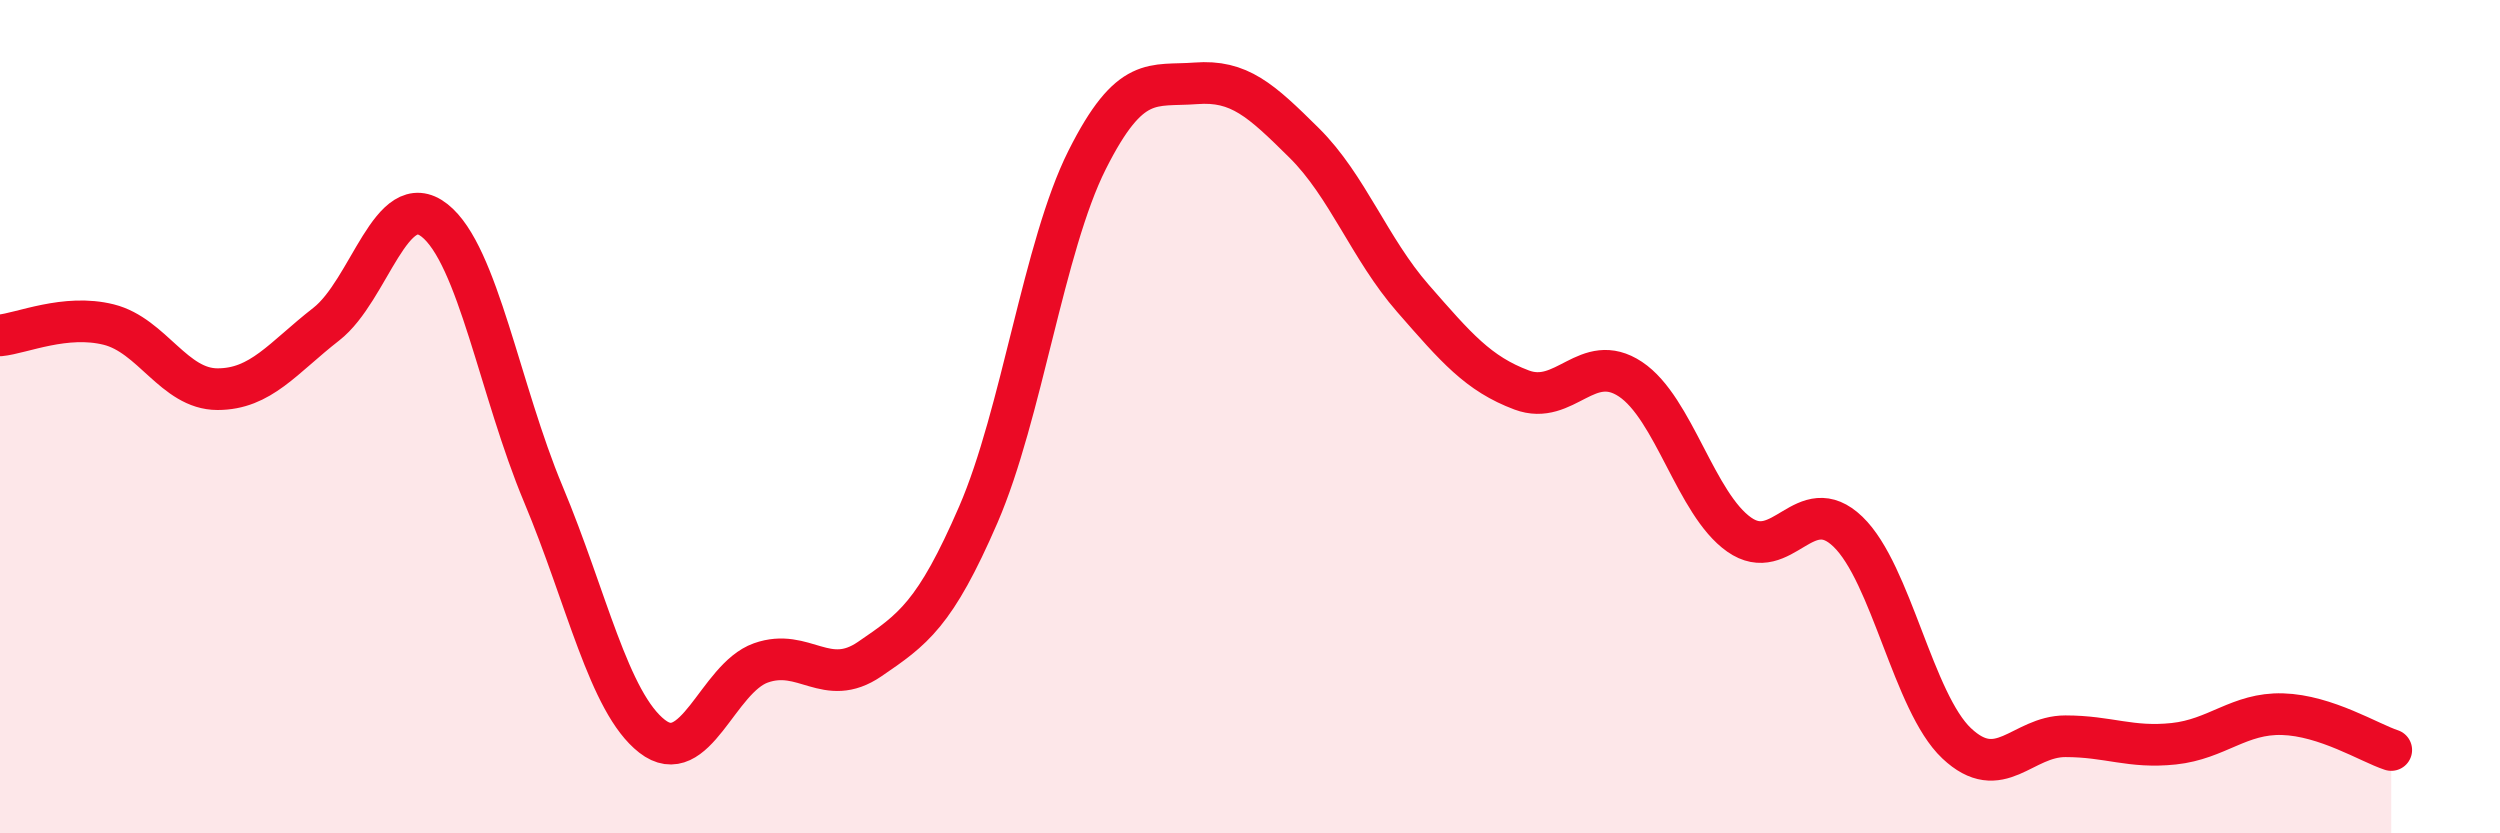
    <svg width="60" height="20" viewBox="0 0 60 20" xmlns="http://www.w3.org/2000/svg">
      <path
        d="M 0,8.05 C 0.52,8 1.57,7.53 2.61,7.79 C 3.65,8.05 4.18,9.34 5.22,9.34 C 6.26,9.34 6.79,8.59 7.83,7.78 C 8.87,6.97 9.39,4.47 10.43,5.29 C 11.47,6.11 12,9.38 13.04,11.86 C 14.08,14.34 14.61,16.86 15.65,17.67 C 16.69,18.48 17.22,16.28 18.26,15.91 C 19.3,15.54 19.83,16.53 20.87,15.82 C 21.91,15.11 22.44,14.75 23.48,12.35 C 24.52,9.95 25.05,5.91 26.09,3.84 C 27.13,1.77 27.66,2.08 28.7,2 C 29.74,1.92 30.26,2.4 31.3,3.43 C 32.34,4.46 32.87,5.97 33.91,7.16 C 34.95,8.35 35.48,8.97 36.52,9.36 C 37.56,9.75 38.09,8.41 39.13,9.1 C 40.17,9.79 40.7,12.1 41.74,12.83 C 42.78,13.56 43.31,11.76 44.35,12.76 C 45.39,13.76 45.92,16.86 46.96,17.84 C 48,18.82 48.53,17.67 49.57,17.67 C 50.61,17.67 51.13,17.96 52.17,17.85 C 53.21,17.74 53.74,17.11 54.78,17.14 C 55.82,17.17 56.87,17.83 57.39,18L57.39 20L0 20Z"
        fill="#EB0A25"
        opacity="0.1"
        stroke-linecap="round"
        stroke-linejoin="round"
      />
      <path
        d="M 0,8.05 C 0.52,8 1.57,7.53 2.61,7.79 C 3.65,8.05 4.18,9.34 5.22,9.34 C 6.26,9.34 6.79,8.59 7.83,7.78 C 8.87,6.97 9.39,4.47 10.43,5.29 C 11.47,6.11 12,9.38 13.04,11.86 C 14.08,14.34 14.61,16.86 15.65,17.67 C 16.69,18.48 17.22,16.28 18.26,15.91 C 19.3,15.54 19.83,16.53 20.87,15.82 C 21.91,15.11 22.44,14.75 23.48,12.35 C 24.52,9.95 25.05,5.91 26.09,3.84 C 27.13,1.77 27.66,2.08 28.7,2 C 29.74,1.92 30.26,2.4 31.3,3.43 C 32.34,4.46 32.87,5.97 33.91,7.16 C 34.95,8.35 35.48,8.97 36.52,9.36 C 37.56,9.75 38.09,8.41 39.13,9.1 C 40.17,9.79 40.7,12.1 41.74,12.83 C 42.78,13.56 43.31,11.76 44.35,12.76 C 45.39,13.76 45.92,16.86 46.96,17.84 C 48,18.82 48.53,17.67 49.57,17.67 C 50.61,17.67 51.13,17.96 52.17,17.85 C 53.21,17.74 53.74,17.11 54.78,17.14 C 55.82,17.17 56.87,17.83 57.39,18"
        stroke="#EB0A25"
        stroke-width="1"
        fill="none"
        stroke-linecap="round"
        stroke-linejoin="round"
      />
    </svg>
  
